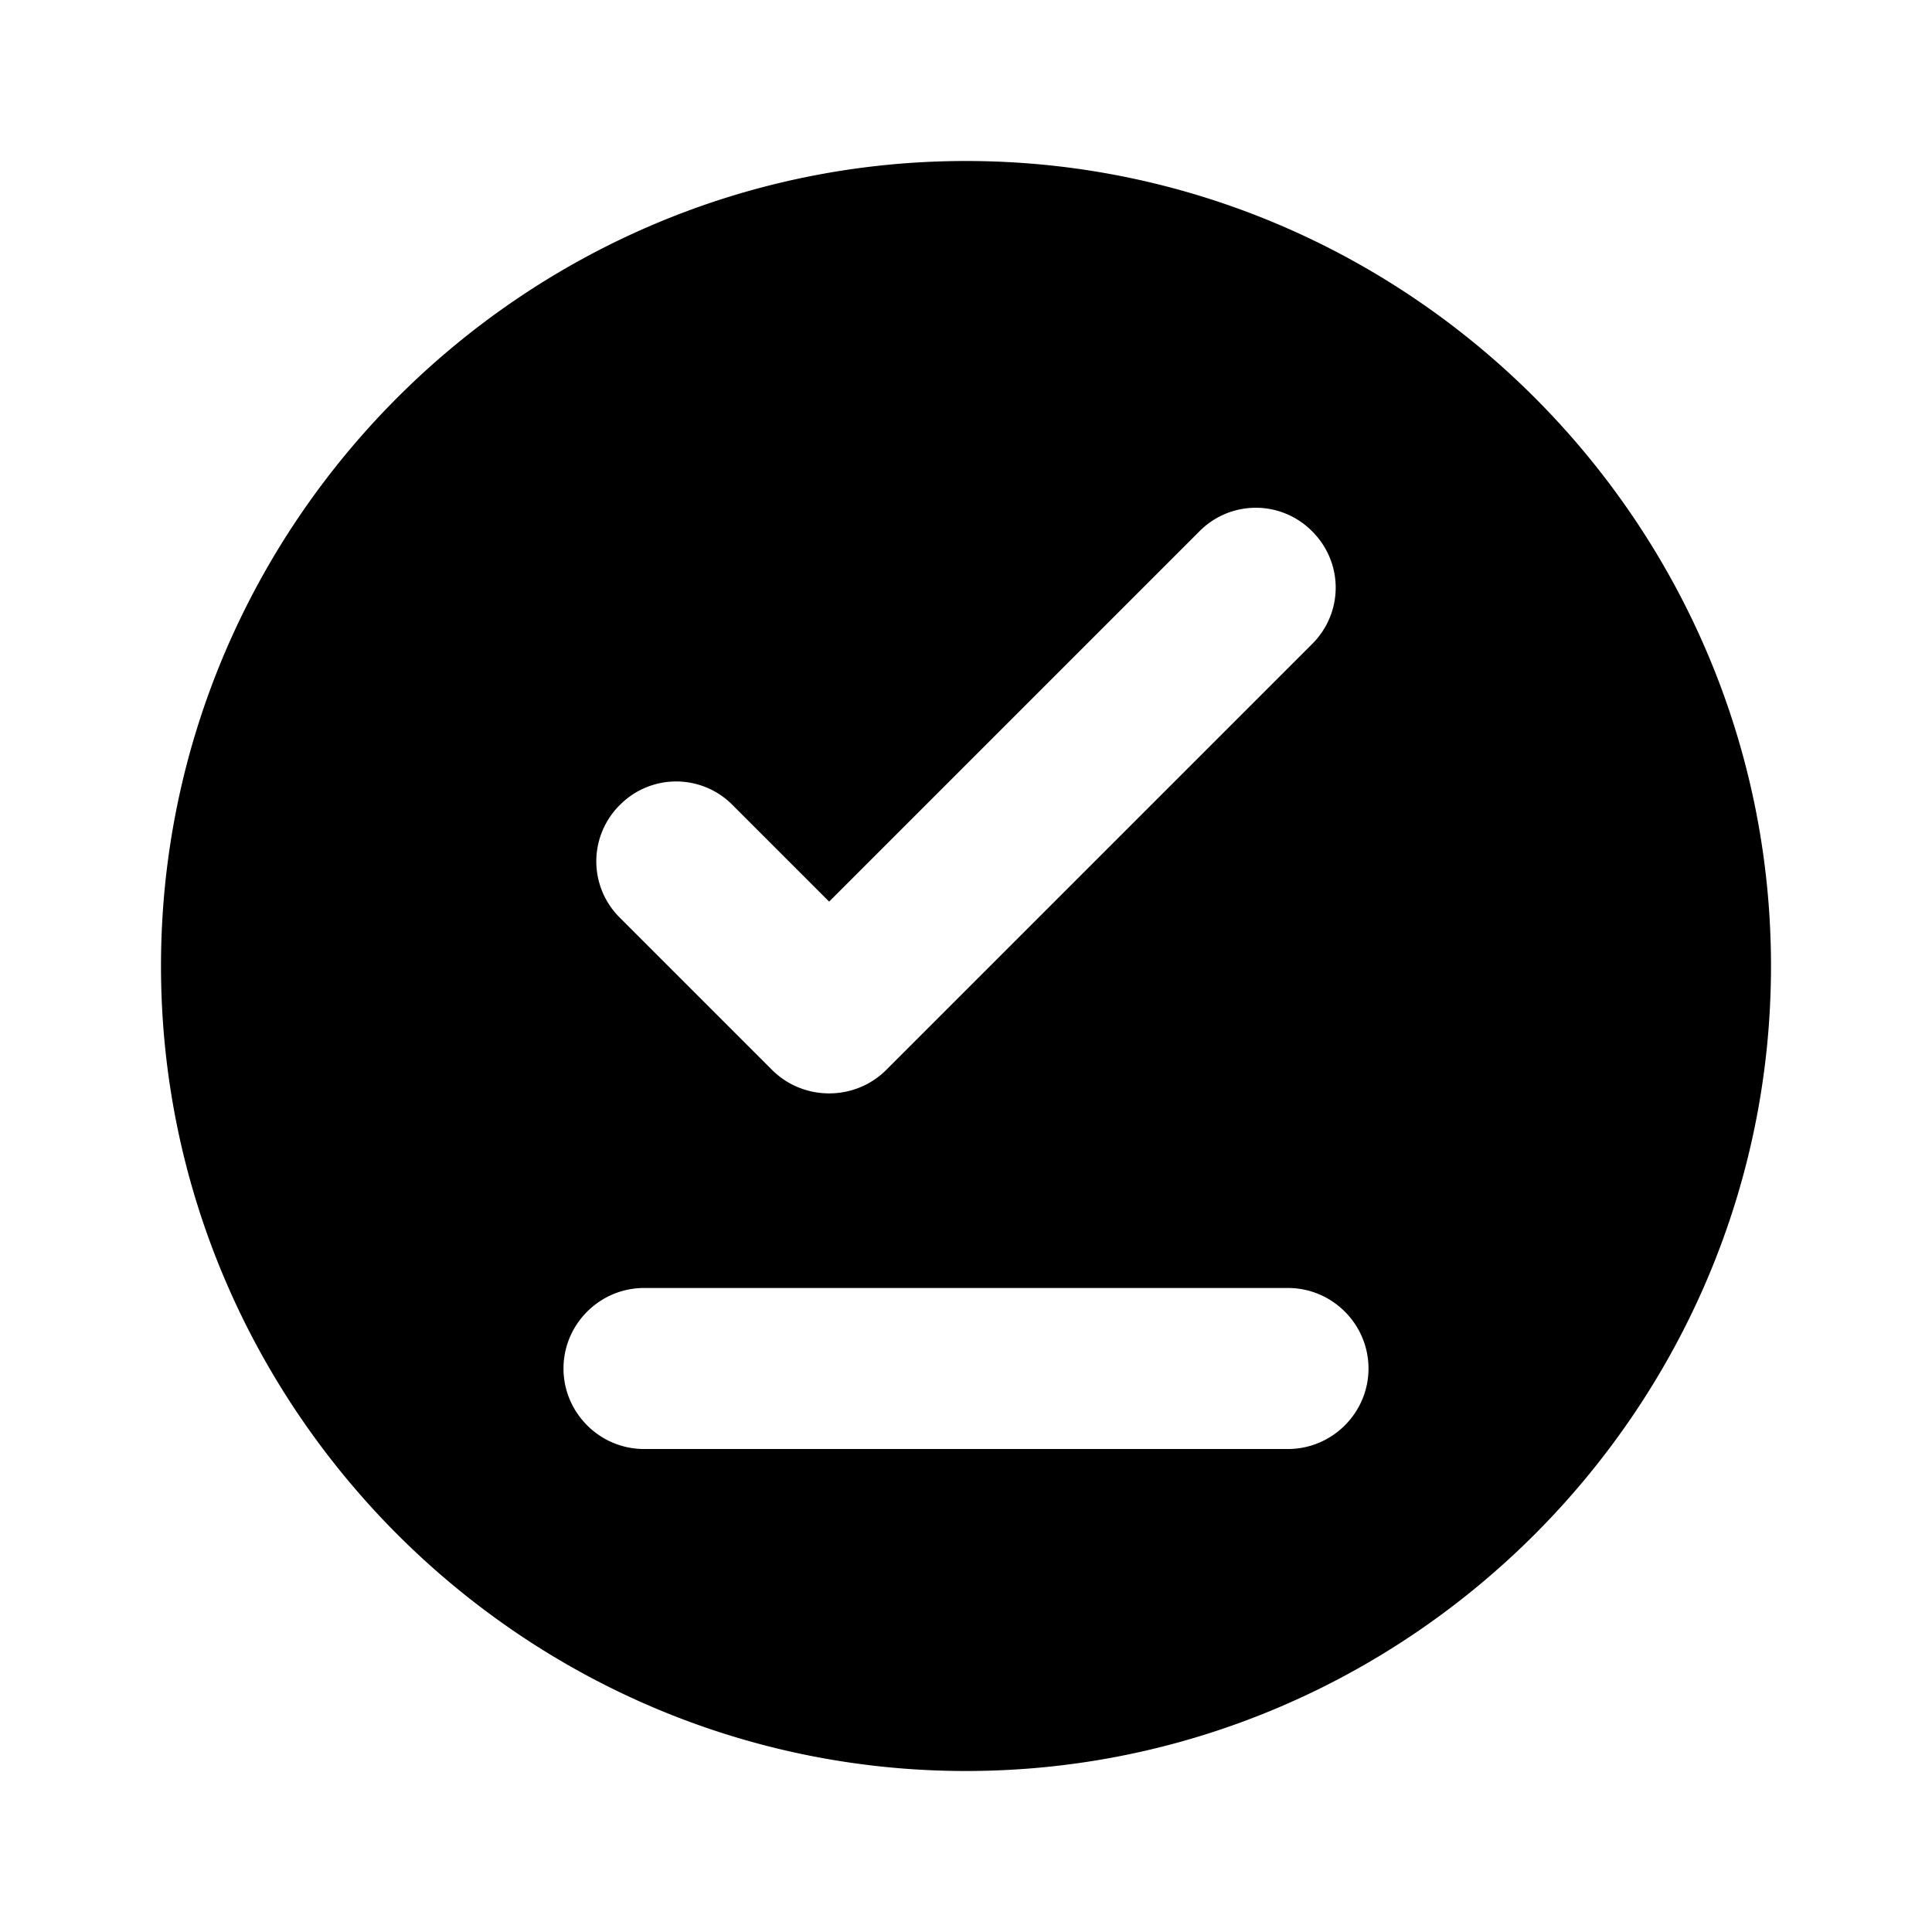<svg xmlns="http://www.w3.org/2000/svg" width="24" height="24" viewBox="0 0 24 24"><path d="M12 2C6.5 2 2 6.5 2 12s4.5 10 10 10s10-4.5 10-10S17.5 2 12 2zm4 16H8c-.55 0-1-.45-1-1s.45-1 1-1h8c.55 0 1 .45 1 1s-.45 1-1 1zm-6.41-4.71L7.7 11.4a.984.984 0 0 1 0-1.4a.984.984 0 0 1 1.4 0l1.2 1.2l4.6-4.6a.984.984 0 0 1 1.4 0c.39.39.39 1.01 0 1.4l-5.29 5.29c-.39.39-1.03.39-1.42 0z"/></svg>